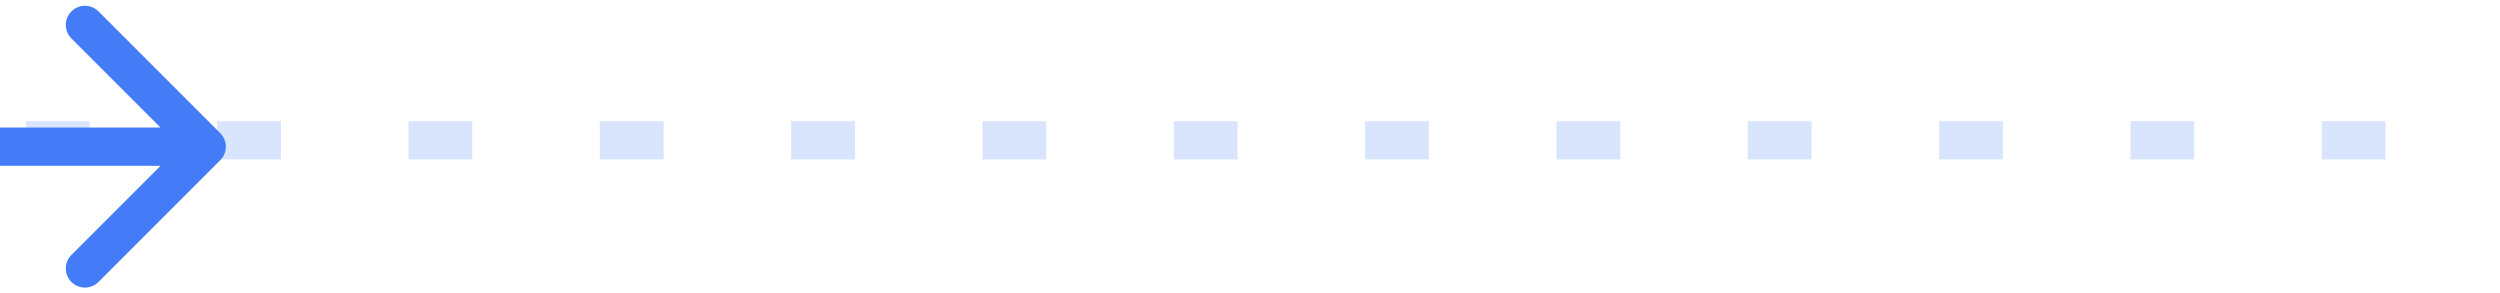 <svg xmlns="http://www.w3.org/2000/svg" width="196" height="23" viewBox="0 0 196 23" fill="none"><path opacity="0.2" d="M2.026 11H196" stroke="#437CF6" stroke-width="3" stroke-dasharray="5 10"></path><path d="M17.267 12.561C17.853 11.975 17.853 11.025 17.267 10.439L7.721 0.893C7.136 0.308 6.186 0.308 5.6 0.893C5.014 1.479 5.014 2.429 5.6 3.015L14.085 11.5L5.6 19.985C5.014 20.571 5.014 21.521 5.6 22.107C6.186 22.692 7.136 22.692 7.721 22.107L17.267 12.561ZM0 13H16.207V10H0V13Z" fill="#437CF6"></path></svg>